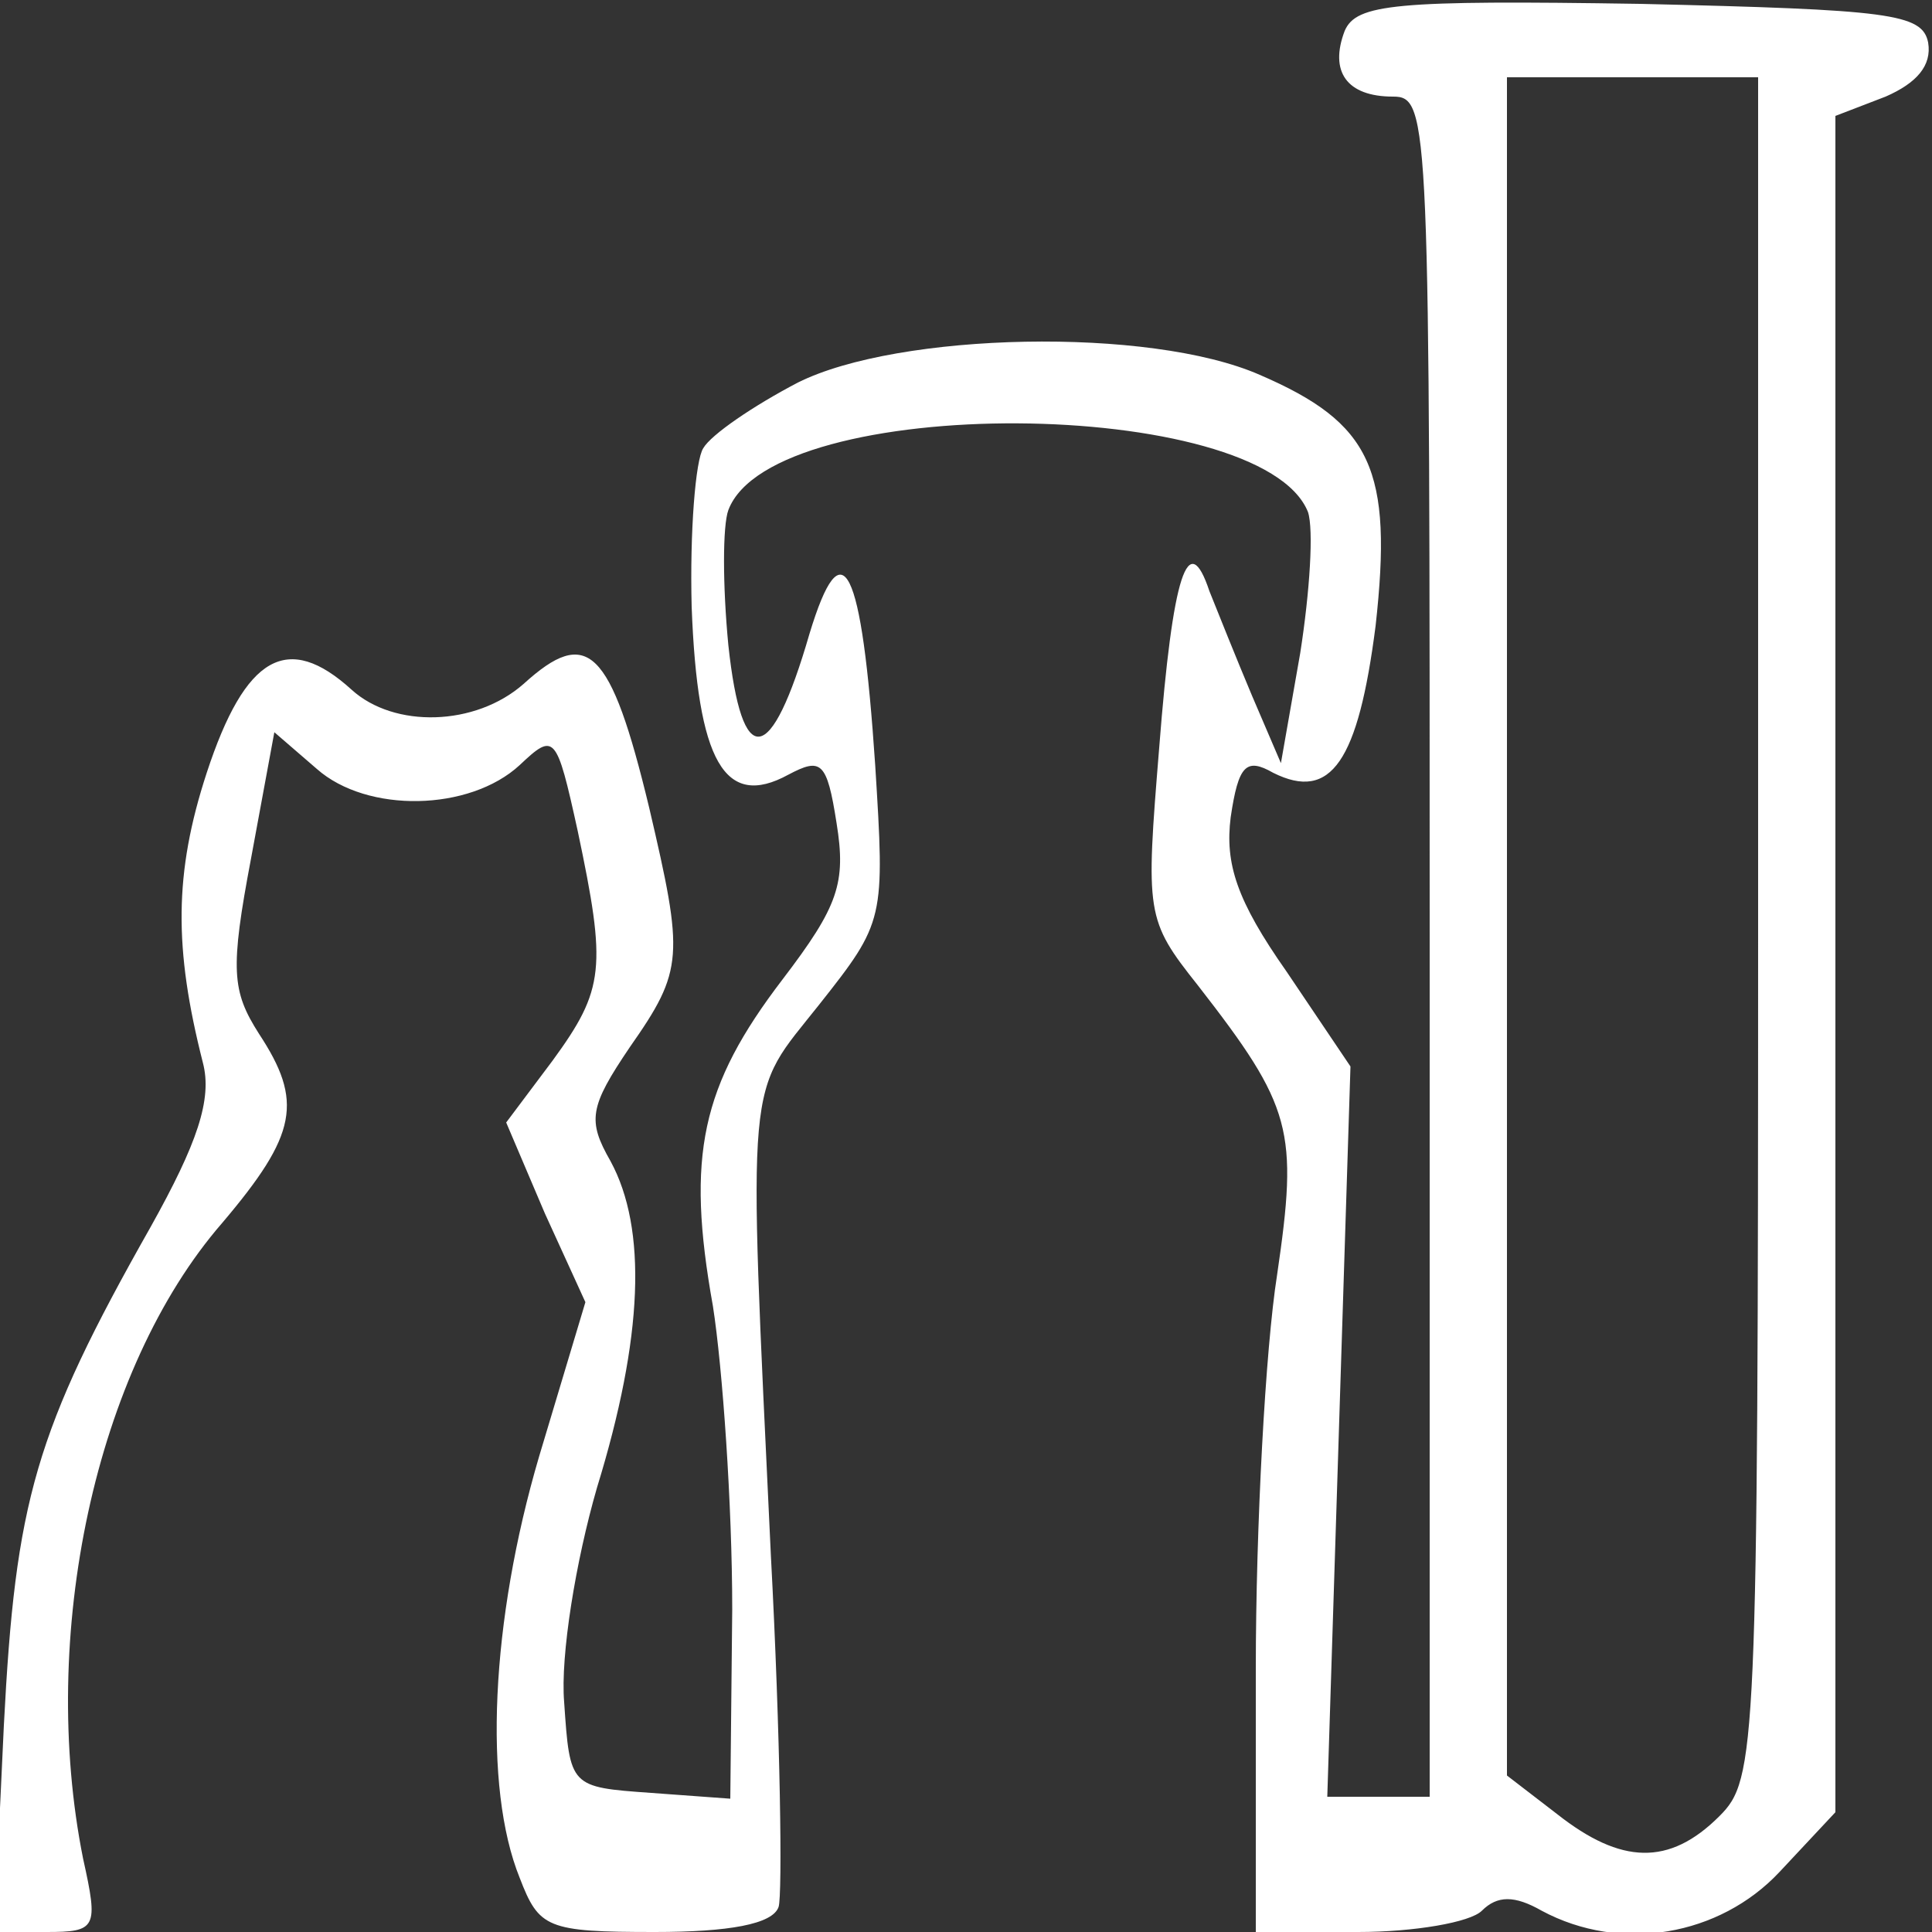 <svg xmlns="http://www.w3.org/2000/svg" width="100pt" height="100pt" viewBox="0 0 100 100" preserveAspectRatio="xMidYMid meet"><rect x="0" y="0" width="100" height="100" fill="#333333" stroke="none"/><g transform="translate(0,100) scale(0.1,-0.1)" fill="#FFFFFF" stroke="none"><path d="M696 984 c-8 -21 1 -34 25 -34 19 0 19 -11 19 -440 l0 -440 -27 0 -26 0 6 189 6 189 -33 49 c-26 37 -32 56 -29 80 4 27 8 31 22 23 30 -15 44 6 53 76 9 81 -2 105 -60 130 -57 25 -187 22 -239 -4 -23 -12 -45 -27 -49 -34 -4 -6 -7 -43 -6 -82 3 -80 17 -105 50 -87 17 9 20 7 25 -25 5 -31 1 -43 -28 -81 -42 -55 -50 -91 -36 -169 5 -32 10 -103 10 -157 l-1 -98 -41 3 c-42 3 -42 3 -45 47 -2 24 6 73 17 111 24 78 26 134 7 169 -12 21 -11 28 10 59 28 40 28 47 10 124 -20 83 -32 94 -65 64 -25 -22 -67 -23 -89 -3 -33 30 -55 18 -75 -43 -17 -52 -17 -91 -2 -150 5 -19 -3 -42 -27 -85 -60 -106 -70 -142 -76 -258 l-5 -107 27 0 c26 0 27 2 19 38 -23 115 6 253 72 329 39 46 42 63 19 98 -14 22 -15 33 -4 91 l12 65 22 -19 c26 -23 79 -22 105 2 18 17 19 16 30 -34 15 -71 14 -82 -13 -119 l-24 -32 20 -47 21 -46 -24 -80 c-25 -85 -29 -171 -10 -218 10 -26 14 -28 70 -28 38 0 61 4 64 13 2 6 1 88 -4 182 -12 254 -13 237 25 285 34 43 34 44 29 124 -7 104 -17 124 -34 68 -20 -69 -35 -71 -42 -6 -3 31 -3 62 0 70 23 61 276 59 300 -1 3 -9 1 -41 -4 -73 l-10 -57 -15 35 c-8 19 -18 44 -22 54 -11 33 -19 9 -26 -81 -7 -86 -7 -89 20 -123 49 -63 52 -75 41 -150 -6 -38 -11 -130 -11 -204 l0 -136 53 0 c29 0 58 5 64 11 8 8 17 8 31 0 41 -22 92 -13 123 20 l29 31 0 439 0 439 26 10 c16 7 24 16 22 28 -3 15 -20 17 -149 20 -127 2 -147 0 -153 -14z m214 -464 c0 -427 -1 -441 -20 -460 -26 -26 -51 -25 -84 1 l-26 20 0 440 0 439 65 0 65 0 0 -440z"></path></g></svg>